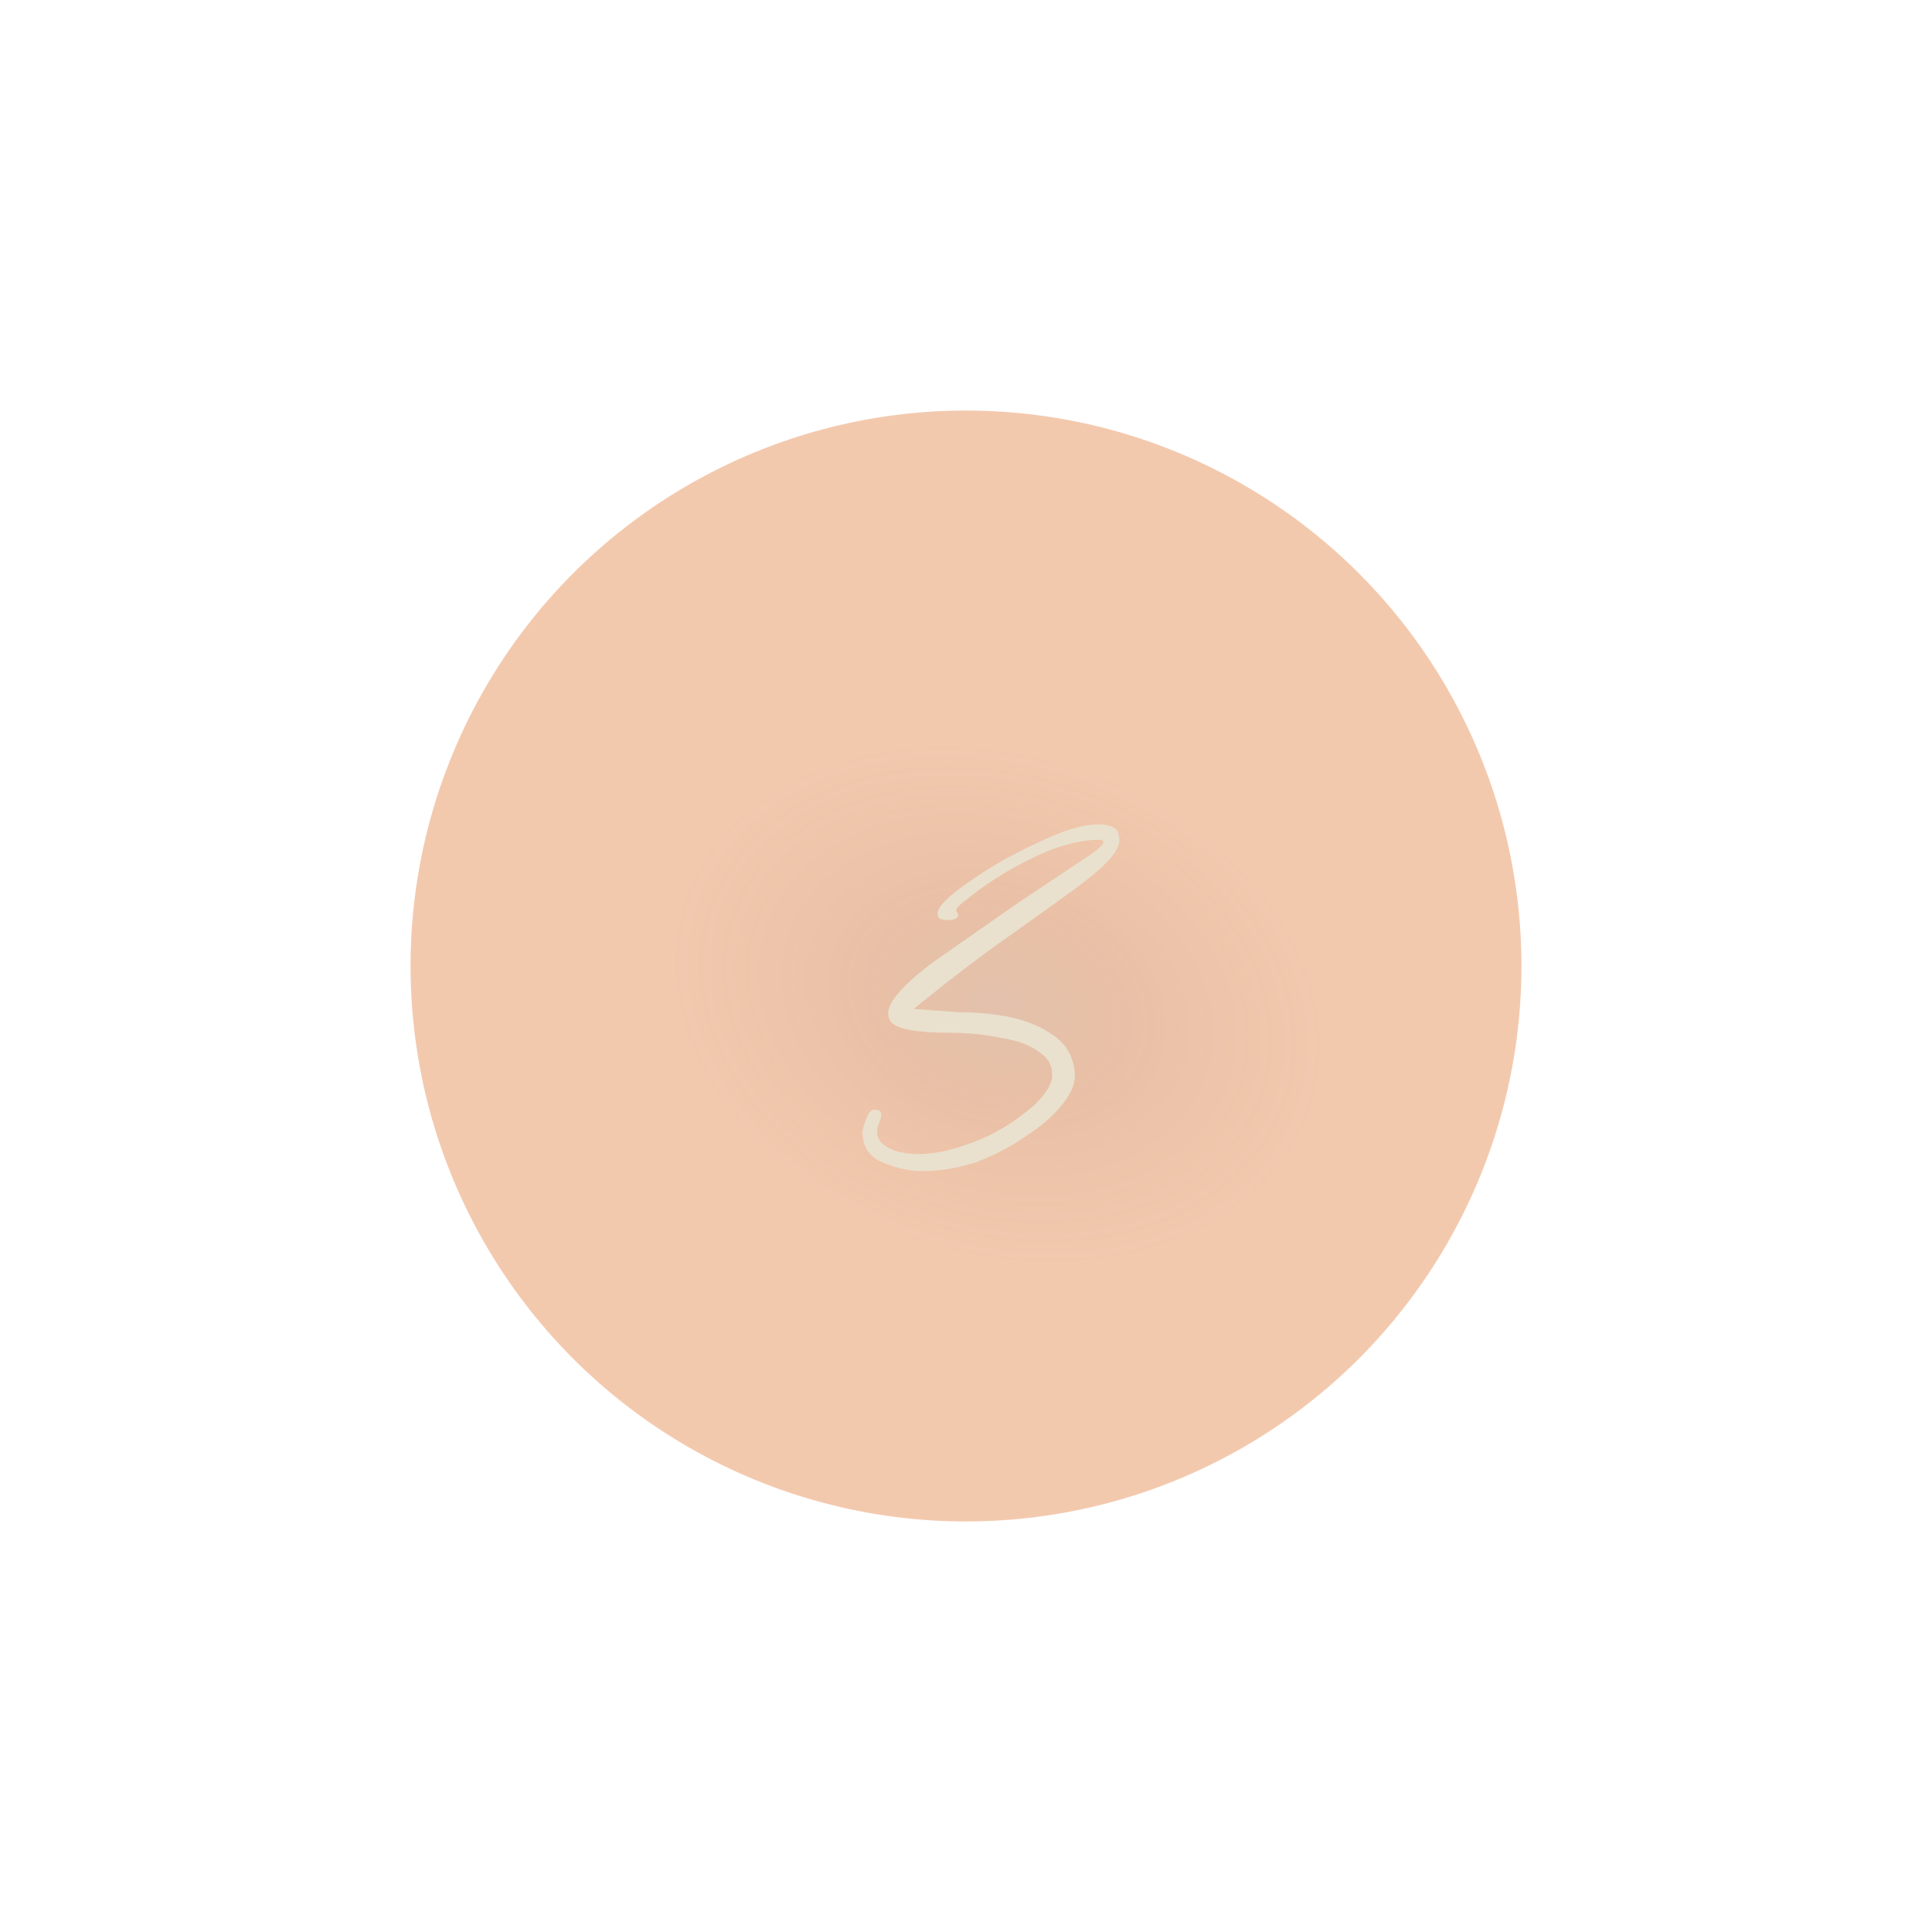 <?xml version="1.0" encoding="UTF-8"?> <svg xmlns="http://www.w3.org/2000/svg" width="80" height="80" viewBox="0 0 80 80" fill="none"> <g filter="url(#filter0_f_89_34)"> <circle cx="40" cy="40" r="23" fill="url(#paint0_radial_89_34)" fill-opacity="0.4"></circle> </g> <path d="M36.421 46.442C36.232 46.867 36.303 47.197 36.633 47.432C36.963 47.668 37.434 47.786 38.047 47.786C38.707 47.786 39.462 47.621 40.31 47.291C41.206 46.961 42.055 46.442 42.856 45.735C43.375 45.217 43.61 44.792 43.563 44.462C43.563 44.085 43.375 43.779 42.998 43.543C42.62 43.26 42.102 43.072 41.442 42.977C40.782 42.836 40.075 42.765 39.32 42.765C38 42.765 37.199 42.624 36.916 42.341C36.68 42.058 36.751 41.681 37.128 41.209C37.552 40.691 38.212 40.125 39.108 39.512C40.051 38.852 41.065 38.145 42.149 37.391C43.563 36.448 44.553 35.788 45.119 35.41C45.732 34.986 45.85 34.774 45.472 34.774C45.237 34.774 45.001 34.798 44.765 34.845C44.2 34.939 43.61 35.128 42.998 35.41C42.385 35.693 41.819 36 41.3 36.33C40.782 36.66 40.357 36.966 40.027 37.249C39.697 37.485 39.556 37.65 39.603 37.744C39.697 37.838 39.697 37.933 39.603 38.027C39.509 38.074 39.391 38.098 39.249 38.098C39.108 38.098 38.99 38.074 38.896 38.027C38.802 37.933 38.802 37.791 38.896 37.603C39.037 37.367 39.367 37.061 39.886 36.683C40.404 36.306 40.994 35.929 41.654 35.552C42.361 35.175 43.045 34.845 43.705 34.562C44.412 34.279 45.001 34.138 45.472 34.138C45.991 34.138 46.274 34.279 46.321 34.562C46.415 34.845 46.298 35.175 45.968 35.552C45.685 35.882 45.19 36.306 44.483 36.825C43.775 37.343 42.856 38.004 41.724 38.805C40.64 39.559 39.344 40.549 37.835 41.775C38.401 41.822 39.037 41.869 39.745 41.916C40.499 41.916 41.206 41.987 41.866 42.129C42.526 42.27 43.092 42.506 43.563 42.836C44.082 43.166 44.388 43.637 44.483 44.25C44.577 44.721 44.412 45.217 43.987 45.735C43.61 46.207 43.092 46.654 42.432 47.079C41.819 47.503 41.135 47.857 40.381 48.139C39.627 48.375 38.896 48.493 38.189 48.493C37.67 48.493 37.128 48.375 36.562 48.139C35.996 47.904 35.714 47.48 35.714 46.867C35.714 46.772 35.761 46.607 35.855 46.372C35.949 46.089 36.067 45.947 36.209 45.947C36.492 45.947 36.562 46.112 36.421 46.442Z" fill="#E9E1CE"></path> <defs> <filter id="filter0_f_89_34" x="0" y="0" width="80" height="80" filterUnits="userSpaceOnUse" color-interpolation-filters="sRGB"> <feFlood flood-opacity="0" result="BackgroundImageFix"></feFlood> <feBlend mode="normal" in="SourceGraphic" in2="BackgroundImageFix" result="shape"></feBlend> <feGaussianBlur stdDeviation="8.5" result="effect1_foregroundBlur_89_34"></feGaussianBlur> </filter> <radialGradient id="paint0_radial_89_34" cx="0" cy="0" r="1" gradientUnits="userSpaceOnUse" gradientTransform="translate(41.3 41.6) rotate(108.094) scale(10.625 14.033)"> <stop stop-color="#B96530"></stop> <stop offset="0.349" stop-color="#C76121"></stop> <stop offset="1" stop-color="#DA5A09" stop-opacity="0.82"></stop> </radialGradient> </defs> </svg> 
